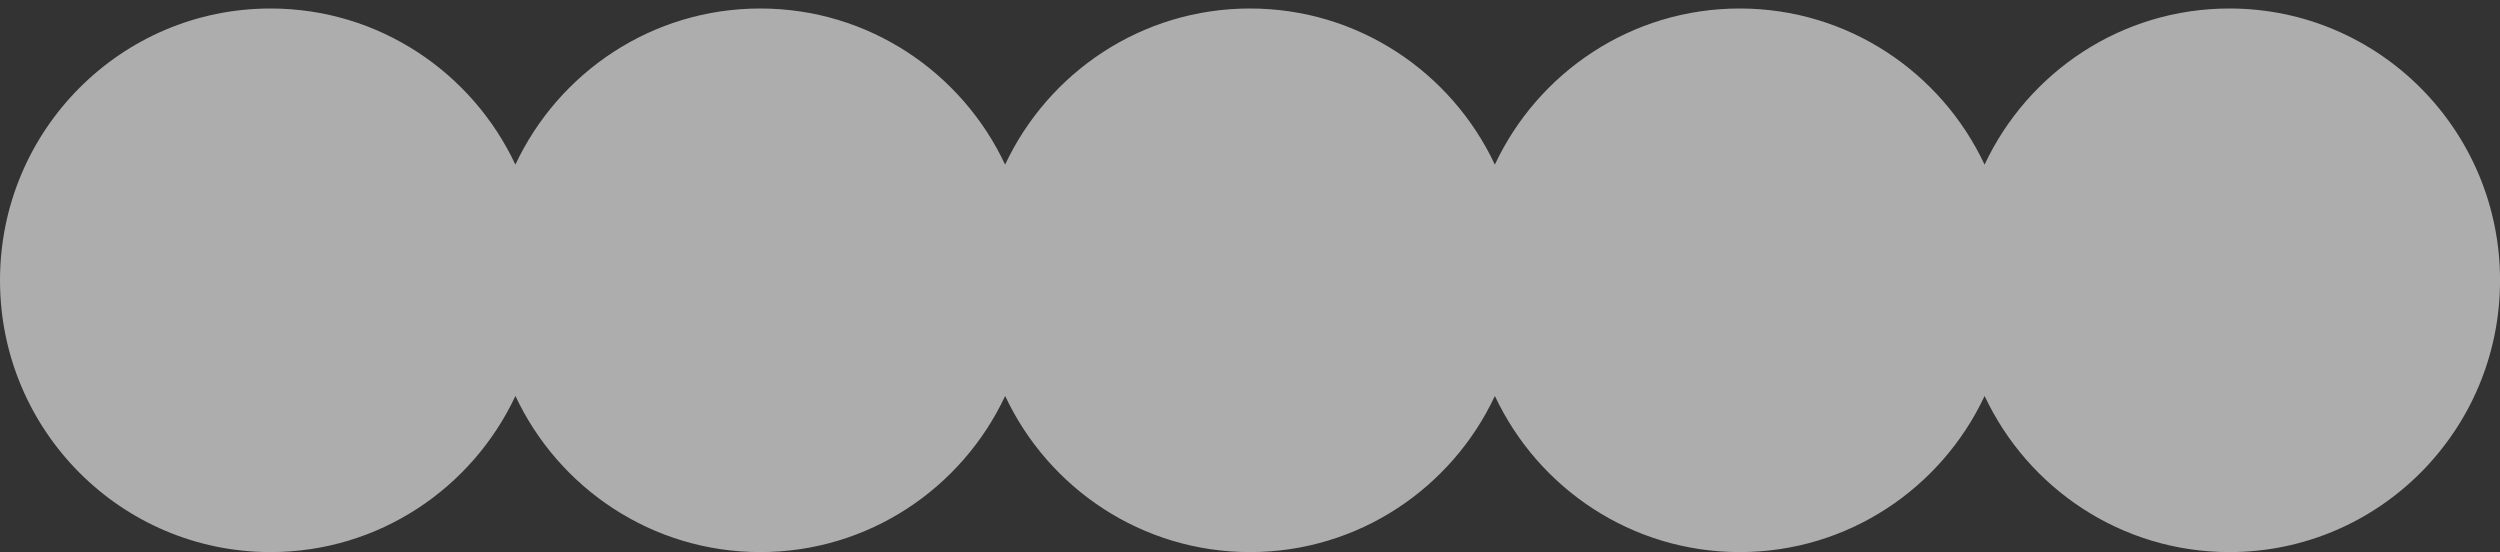 <svg width="240" height="53" viewBox="0 0 240 53" fill="none" xmlns="http://www.w3.org/2000/svg">
<rect x="0" y="0" width="240" height="53" fill="#333333" stroke="none"/>
<path opacity="0.6" d="M214.026 0.816C203.634 0.816 194.674 6.947 190.519 15.804C186.365 6.947 177.404 0.816 167.012 0.816C156.62 0.816 147.659 6.947 143.505 15.804C139.351 6.947 130.39 0.816 119.998 0.816C109.606 0.816 100.645 6.947 96.491 15.804C92.337 6.947 83.376 0.816 72.984 0.816C62.592 0.816 53.631 6.947 49.477 15.804C45.322 6.947 36.361 0.816 25.97 0.816C11.627 0.816 0 12.499 0 26.91C0 41.321 11.627 53 25.974 53C36.365 53 45.326 46.87 49.481 38.012C53.635 46.87 62.596 53 72.988 53C83.38 53 92.341 46.87 96.495 38.012C100.649 46.87 109.61 53 120.002 53C130.394 53 139.355 46.87 143.509 38.012C147.663 46.87 156.624 53 167.016 53C177.408 53 186.369 46.87 190.523 38.012C194.678 46.87 203.639 53 214.03 53C228.377 53 240.004 41.321 240.004 26.91C240.004 12.499 228.373 0.816 214.026 0.816Z" fill="white"/>
</svg>
